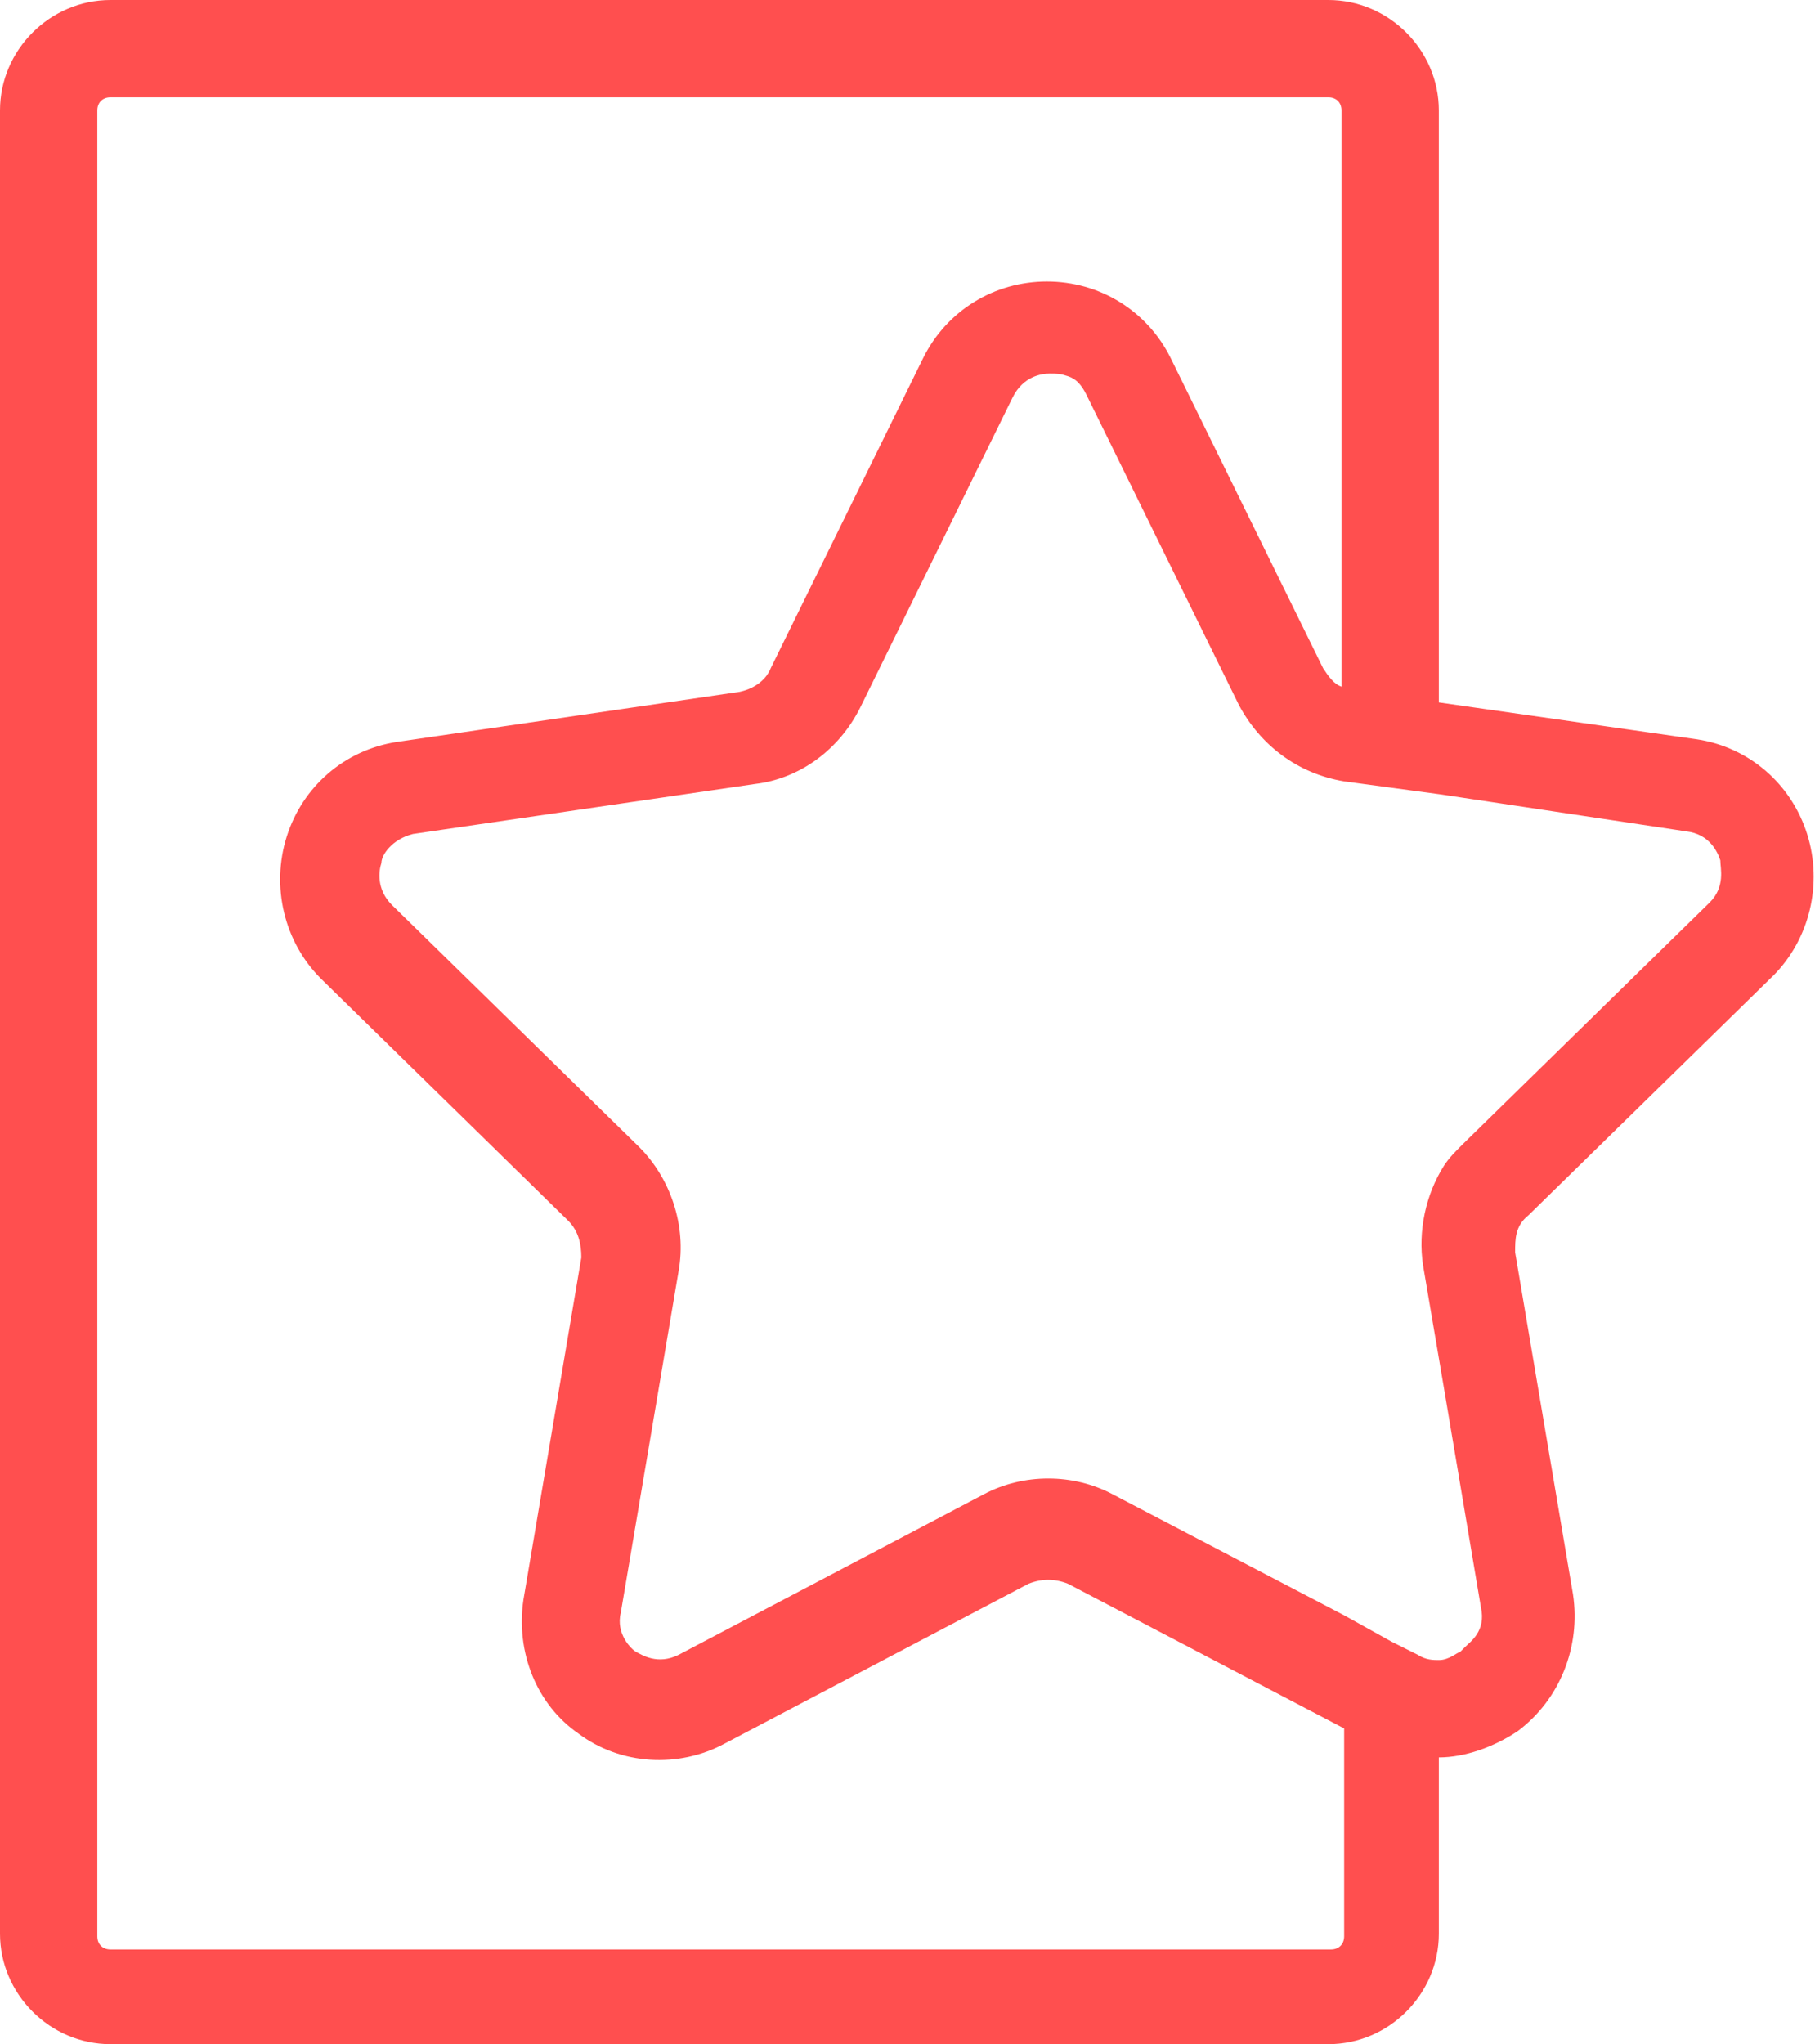 <svg viewBox="0 0 69 77.7" version="1.1" xmlns="http://www.w3.org/2000/svg" data-name="Capa 2" id="Capa_2">
  <defs>
    <style>
      .cls-1 {
        fill: #ff4f4f;
        stroke-width: 0px;
      }
    </style>
  </defs>
  <g id="Iconos">
    <path d="M67.4,37.1c1.4-1.4,1.9-3.5,1.3-5.4-.6-1.9-2.2-3.3-4.2-3.6l-9.8-1.4V4.2c0-2.3-1.9-4.2-4.2-4.2H4.2C1.9,0,0,1.9,0,4.2v69.3c0,2.3,1.9,4.2,4.2,4.2h46.3c2.3,0,4.2-1.9,4.2-4.2v-6.7c1,0,2.1-.4,3-1,1.6-1.2,2.4-3.2,2.1-5.2l-2.2-13c0-.5,0-1,.5-1.4l9.4-9.2h0ZM55.5,62.8c-.1,0-.4.3-.8.3-.2,0-.5,0-.8-.2l-1-.5-1.8-1-8.8-4.6c-1.5-.8-3.4-.8-4.9,0l-11.6,6.1c-.8.4-1.4,0-1.6-.1s-.8-.7-.6-1.5l2.2-13c.3-1.7-.3-3.5-1.5-4.7l-9.4-9.2c-.6-.6-.5-1.3-.4-1.6,0-.3.4-.9,1.2-1.1l13-1.9c1.7-.2,3.2-1.3,4-2.9l5.8-11.8c.4-.8,1.1-.9,1.4-.9s.4,0,.7.1.5.3.7.7l5.8,11.8c.8,1.5,2.2,2.6,4,2.9h0l3.7.5,9.3,1.4c.9.1,1.2.8,1.3,1.1,0,.3.2,1-.4,1.6l-9.4,9.2c-.3.3-.5.5-.7.8-.7,1.1-1,2.5-.8,3.8l.8,4.7,1.4,8.3c.2.9-.4,1.3-.6,1.5h0ZM3.7,73.5V4.2c0-.3.2-.5.5-.5h46.3c.3,0,.5.2.5.5v21.9c-.3-.1-.5-.4-.7-.7l-5.8-11.8c-.9-1.8-2.7-2.9-4.7-2.9s-3.8,1.1-4.7,2.9l-5.8,11.8c-.2.5-.7.8-1.2.9l-13,1.9c-2,.3-3.6,1.7-4.2,3.6-.6,1.9-.1,4,1.3,5.4l9.4,9.2c.4.4.5.9.5,1.4l-2.2,13c-.3,2,.5,4,2.1,5.1,1.6,1.2,3.8,1.3,5.5.4l11.6-6.1c.5-.2,1-.2,1.5,0l10.5,5.5v7.9c0,.3-.2.5-.5.5H4.2c-.3,0-.5-.2-.5-.5Z" class="cls-1"></path>
  </g>
</svg>